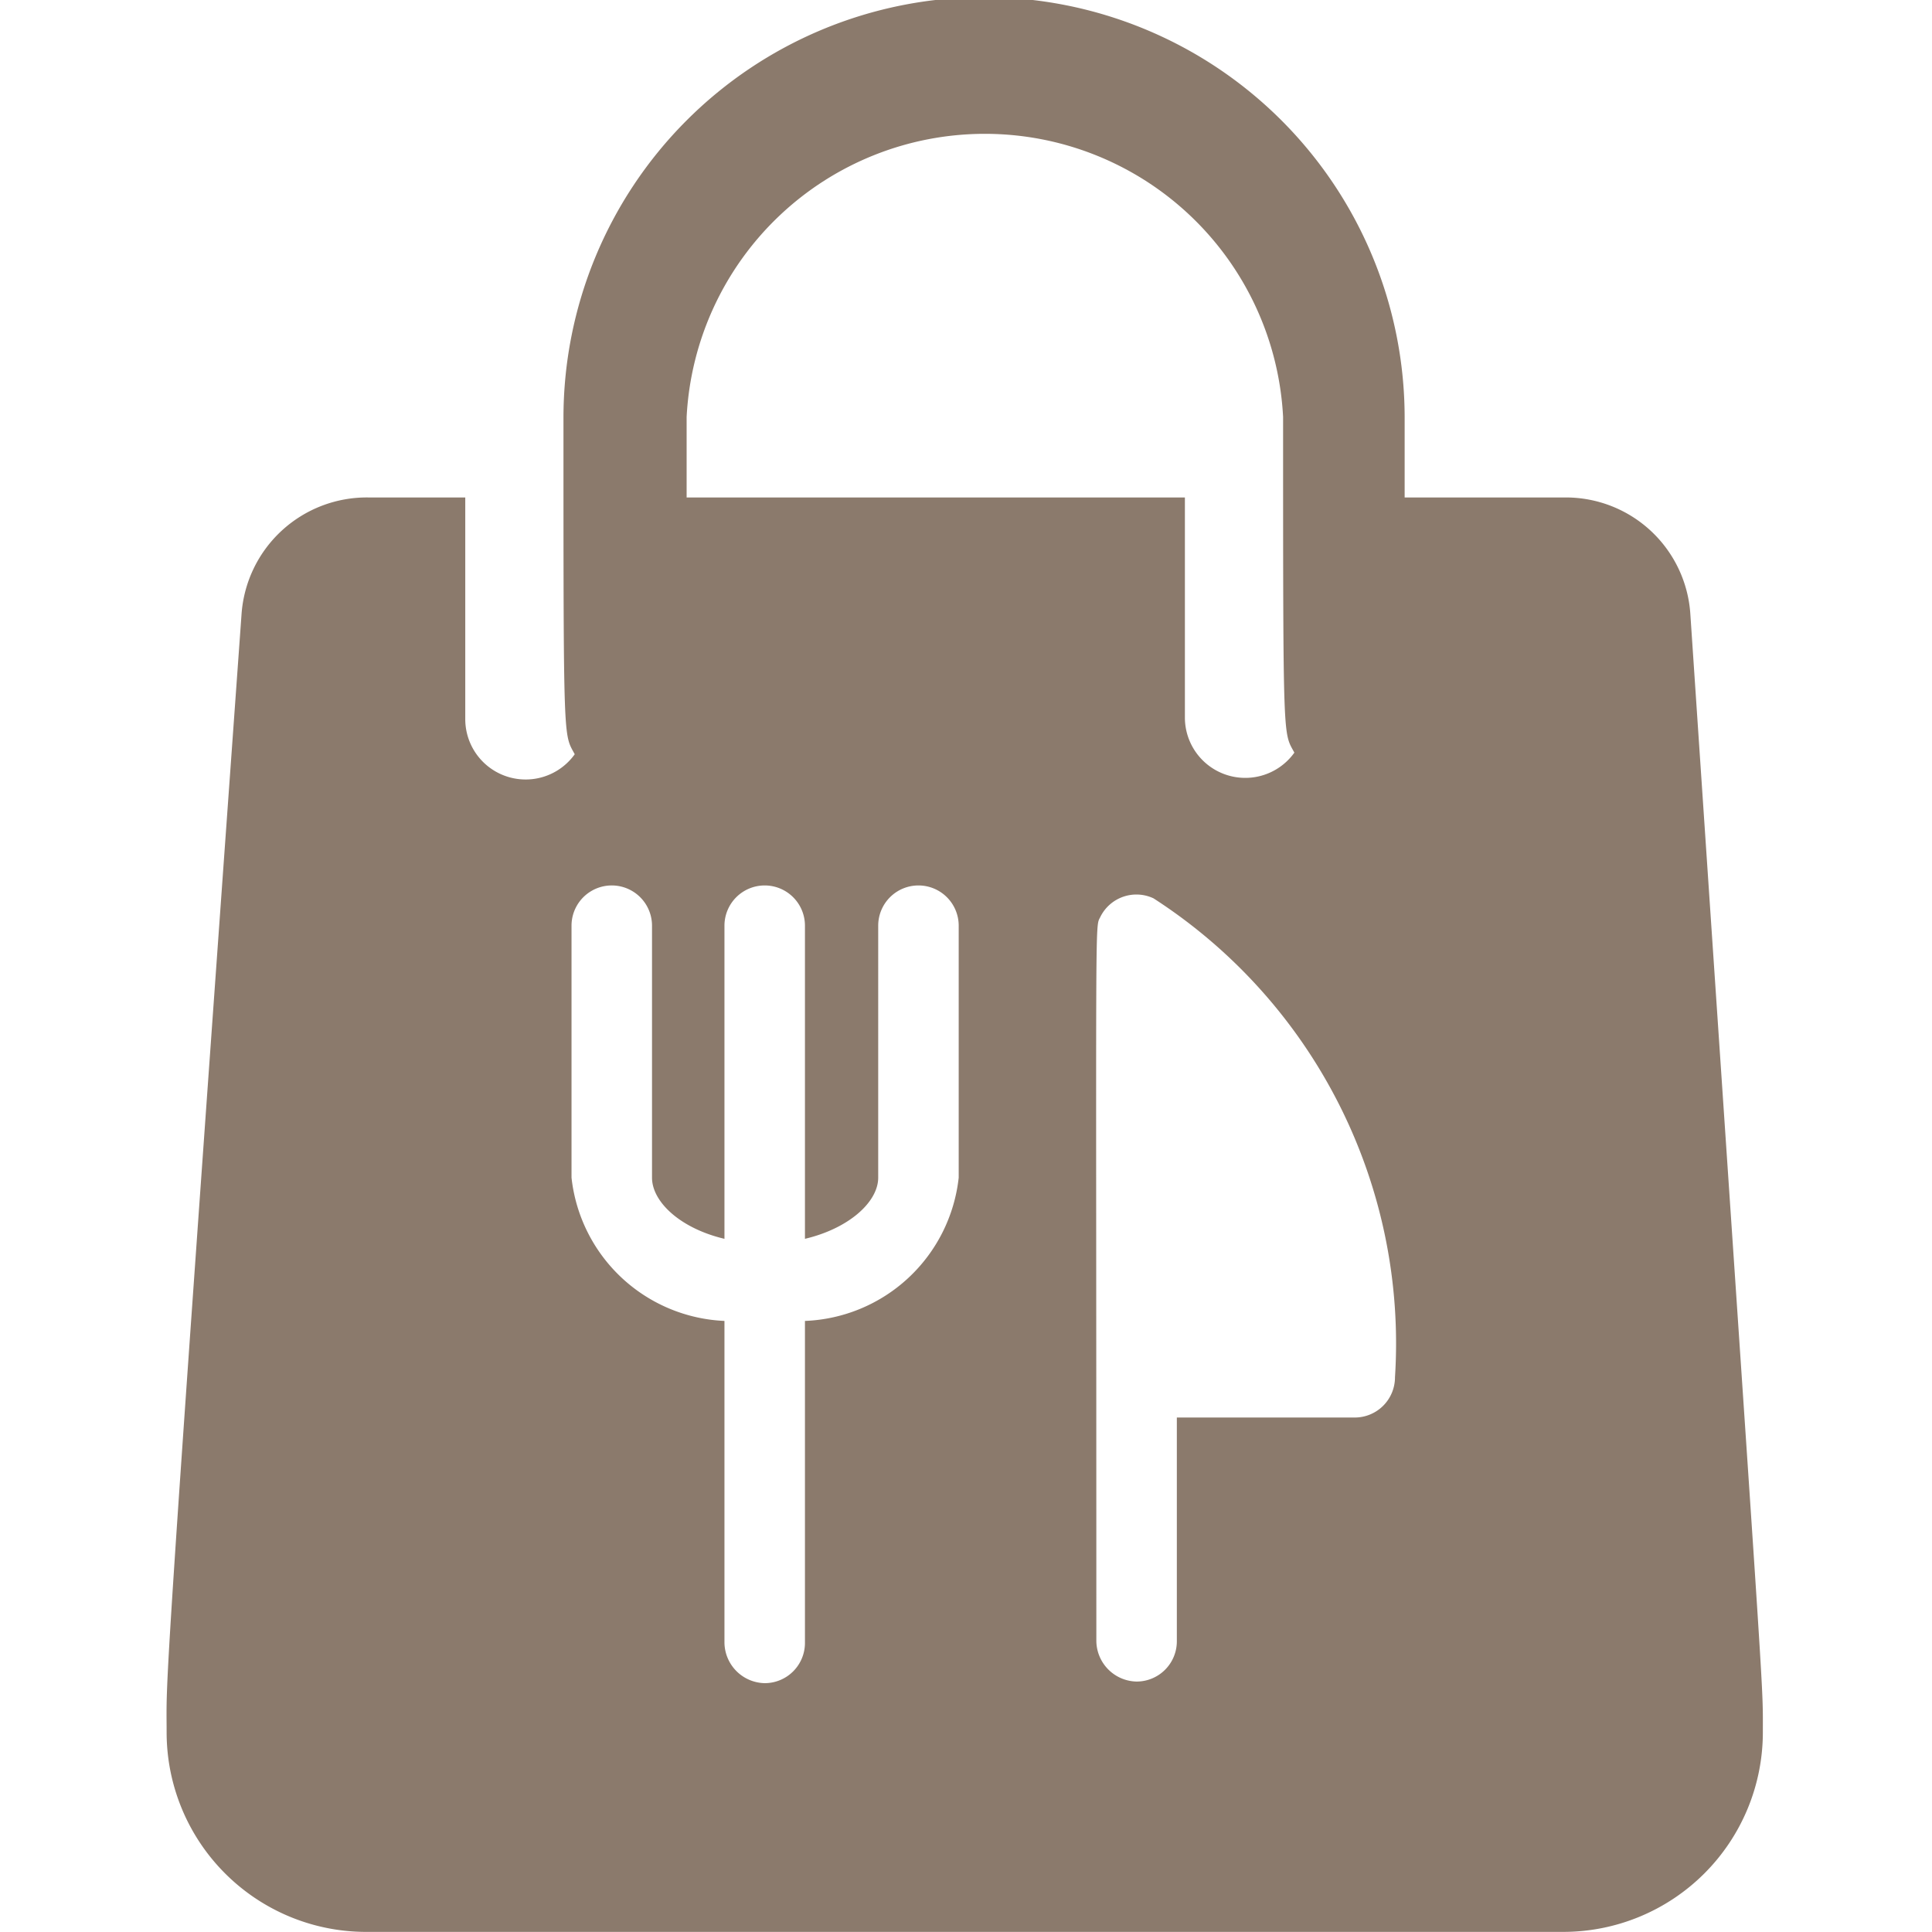 <svg xmlns="http://www.w3.org/2000/svg" viewBox="0 0 140 140" height="140" width="140">
  
<g transform="matrix(5.833,0,0,5.833,0,0)"><path d="M21,7.64a1.55,1.55,0,0,0-1.55-1.46h-2v-1A5.2,5.2,0,0,0,7,5.2c0,4.09,0,3.91.14,4.17a.75.75,0,0,1-1.36-.43V6.18H4.58A1.56,1.56,0,0,0,3,7.64c-1,13.92-.93,13.15-.93,13.88A2.48,2.48,0,0,0,4.58,24H19.42a2.48,2.48,0,0,0,2.48-2.48C21.9,20.81,21.94,21.63,21,7.64ZM14.72,6.18H8.53v-1a3.71,3.71,0,0,1,7.41,0c0,4.1,0,3.91.14,4.17a.75.75,0,0,1-1.36-.43Zm-1.05,5.21v0a.5.5,0,0,1,.66-.23,6.58,6.58,0,0,1,3,5.95.5.5,0,0,1-.5.5H14.62v2.78a.5.5,0,0,1-.5.5.51.51,0,0,1-.5-.5C13.62,11.09,13.6,11.54,13.67,11.39ZM7.1,11.5a.5.5,0,0,1,1,0v3.13c0,.3.35.63.9.76V11.5a.5.5,0,0,1,.5-.5.5.5,0,0,1,.5.5v3.89c.55-.13.91-.46.91-.76V11.5a.5.5,0,0,1,.5-.5.5.5,0,0,1,.5.5v3.13A2,2,0,0,1,10,16.41v4a.5.5,0,0,1-.5.5.51.51,0,0,1-.5-.5v-4a2,2,0,0,1-1.9-1.78Z" style="fill: #8b7a6c"></path></g></svg>